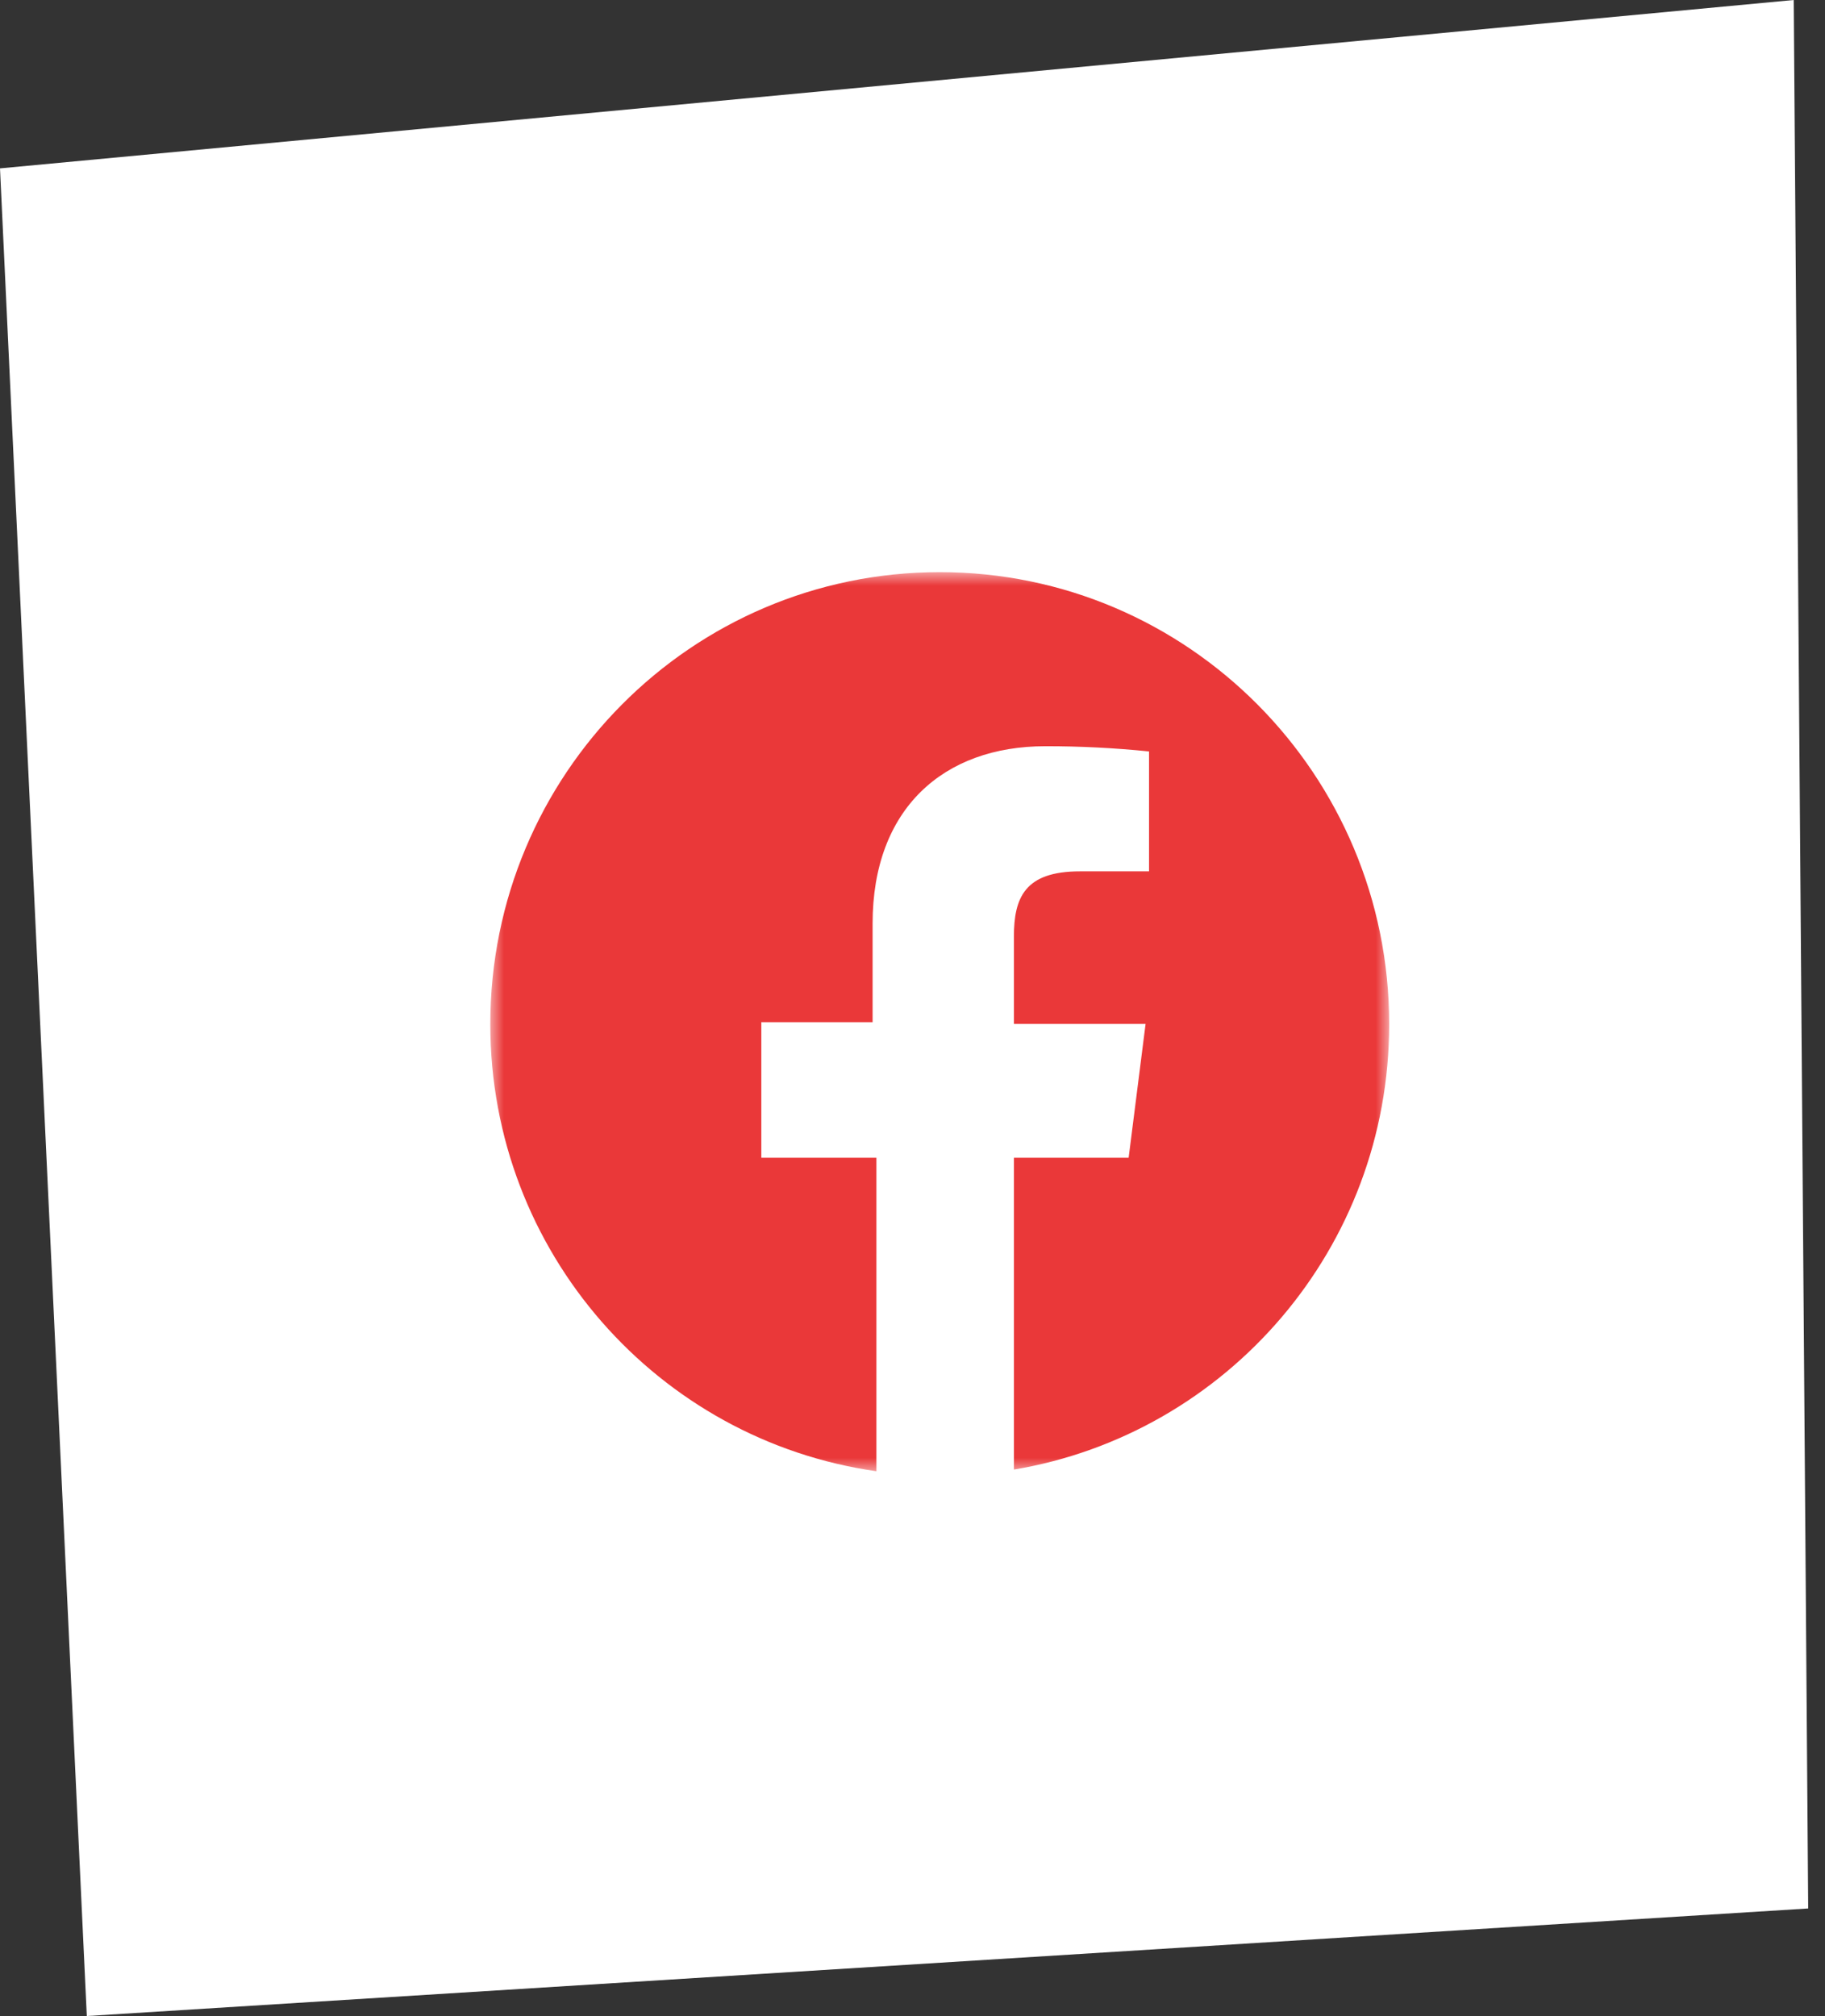 <?xml version="1.0" encoding="UTF-8"?>
<svg width="67px" height="74px" viewBox="0 0 67 74" version="1.1" xmlns="http://www.w3.org/2000/svg" xmlns:xlink="http://www.w3.org/1999/xlink">
    <rect x="0" y="0" width="67" height="74" fill="#333333" stroke="none"/>
    <!-- Generator: Sketch 51.3 (57544) - http://www.bohemiancoding.com/sketch -->
    <title>Facebook</title>
    <desc>Created with Sketch.</desc>
    <defs>
        <polygon id="path-1" points="18 21 51 21 51 54 18 54"></polygon>
    </defs>
    <g id="Wireframes" stroke="none" stroke-width="1" fill="none" fill-rule="evenodd">
        <g id="Homepage--Desktop" transform="translate(-644, -5741)">
            <g id="News-Letter" transform="translate(0, 5052)">
                <g id="Social" transform="translate(0, 545)">
                    <g id="Group-25" transform="translate(548, 144)">
                        <g id="Facebook" transform="translate(96, 0)">
                            <polygon id="Fill-2" fill="#FFFFFF" points="65.852 0 0 6.18 3.187 73.996 66.383 70.048"></polygon>
                            <mask id="mask-2" fill="white">
                                <use xlink:href="#path-1"></use>
                            </mask>
                            <g id="Clip-2"></g>
                            <path d="M34.5,21 C25.387,21 18,28.428 18,37.591 C18,45.959 24.166,52.861 32.175,54 L32.175,42.493 L27.95,42.493 L27.95,37.519 L32.035,37.519 L32.035,33.896 C32.035,29.686 34.635,27.389 38.378,27.389 C39.649,27.388 40.919,27.452 42.184,27.581 L42.184,31.982 L39.646,31.982 C37.617,31.982 37.223,32.951 37.223,34.38 L37.223,37.582 L42.057,37.582 L41.435,42.493 L37.223,42.493 L37.223,53.939 C45.037,52.631 51,45.82 51,37.591 C51,28.428 43.613,21 34.5,21" id="Fill-1" fill="#EA3839" mask="url(#mask-2)"></path>
                        </g>
                    </g>
                </g>
            </g>
        </g>
    </g>
</svg>
